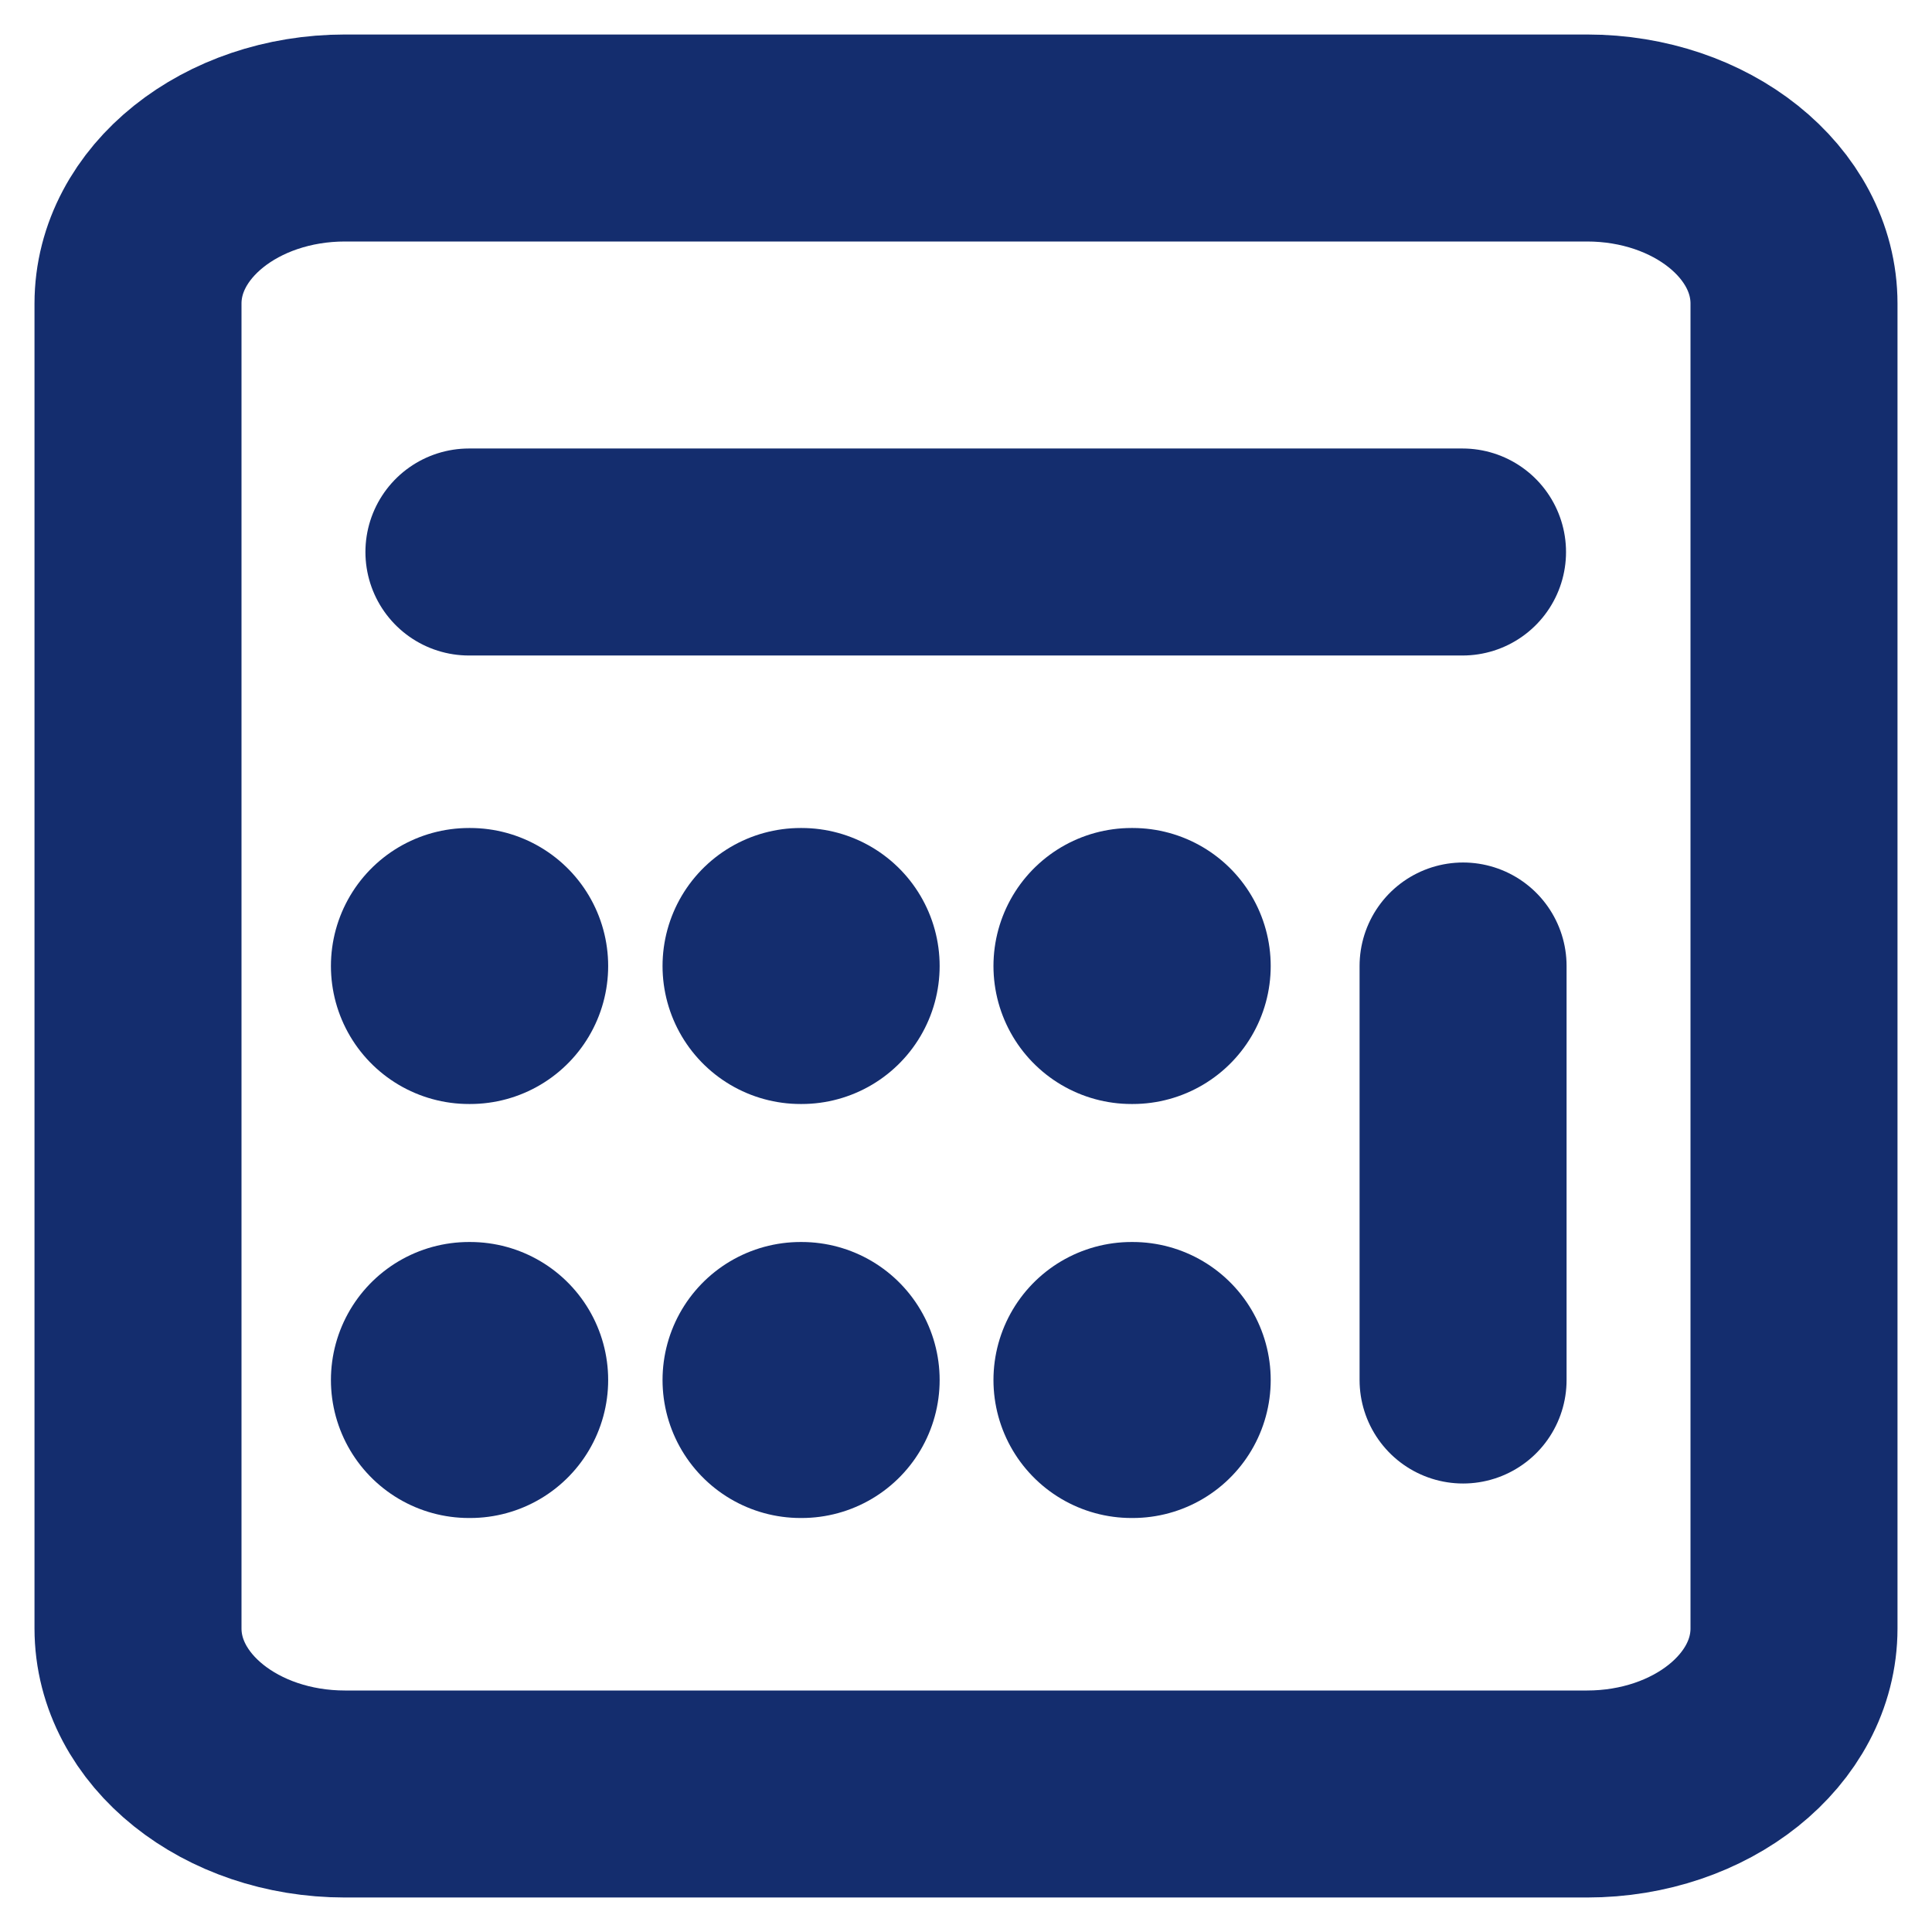 <svg width="14" height="14" viewBox="0 0 14 14" fill="none" xmlns="http://www.w3.org/2000/svg">
<path d="M11.5 1H2.5C1.672 1 1 1.537 1 2.2V11.8C1 12.463 1.672 13 2.5 13H11.5C12.328 13 13 12.463 13 11.8V2.2C13 1.537 12.328 1 11.5 1Z" stroke="#142D6E" stroke-width="1.5" stroke-linecap="round" stroke-linejoin="round"/>
<path d="M3.398 4L10.598 4" stroke="#142D6E" stroke-width="1.5" stroke-linecap="round" stroke-linejoin="round"/>
<path d="M10.602 7V10" stroke="#142D6E" stroke-width="1.5" stroke-linecap="round" stroke-linejoin="round"/>
<path d="M5.801 7H5.809" stroke="#142D6E" stroke-width="2" stroke-linecap="round" stroke-linejoin="round"/>
<path d="M3.398 7H3.407" stroke="#142D6E" stroke-width="2" stroke-linecap="round" stroke-linejoin="round"/>
<path d="M5.801 10H5.809" stroke="#142D6E" stroke-width="2" stroke-linecap="round" stroke-linejoin="round"/>
<path d="M8.199 7H8.208" stroke="#142D6E" stroke-width="2" stroke-linecap="round" stroke-linejoin="round"/>
<path d="M8.199 10H8.208" stroke="#142D6E" stroke-width="2" stroke-linecap="round" stroke-linejoin="round"/>
<path d="M3.398 10H3.407" stroke="#142D6E" stroke-width="2" stroke-linecap="round" stroke-linejoin="round"/>
</svg>
